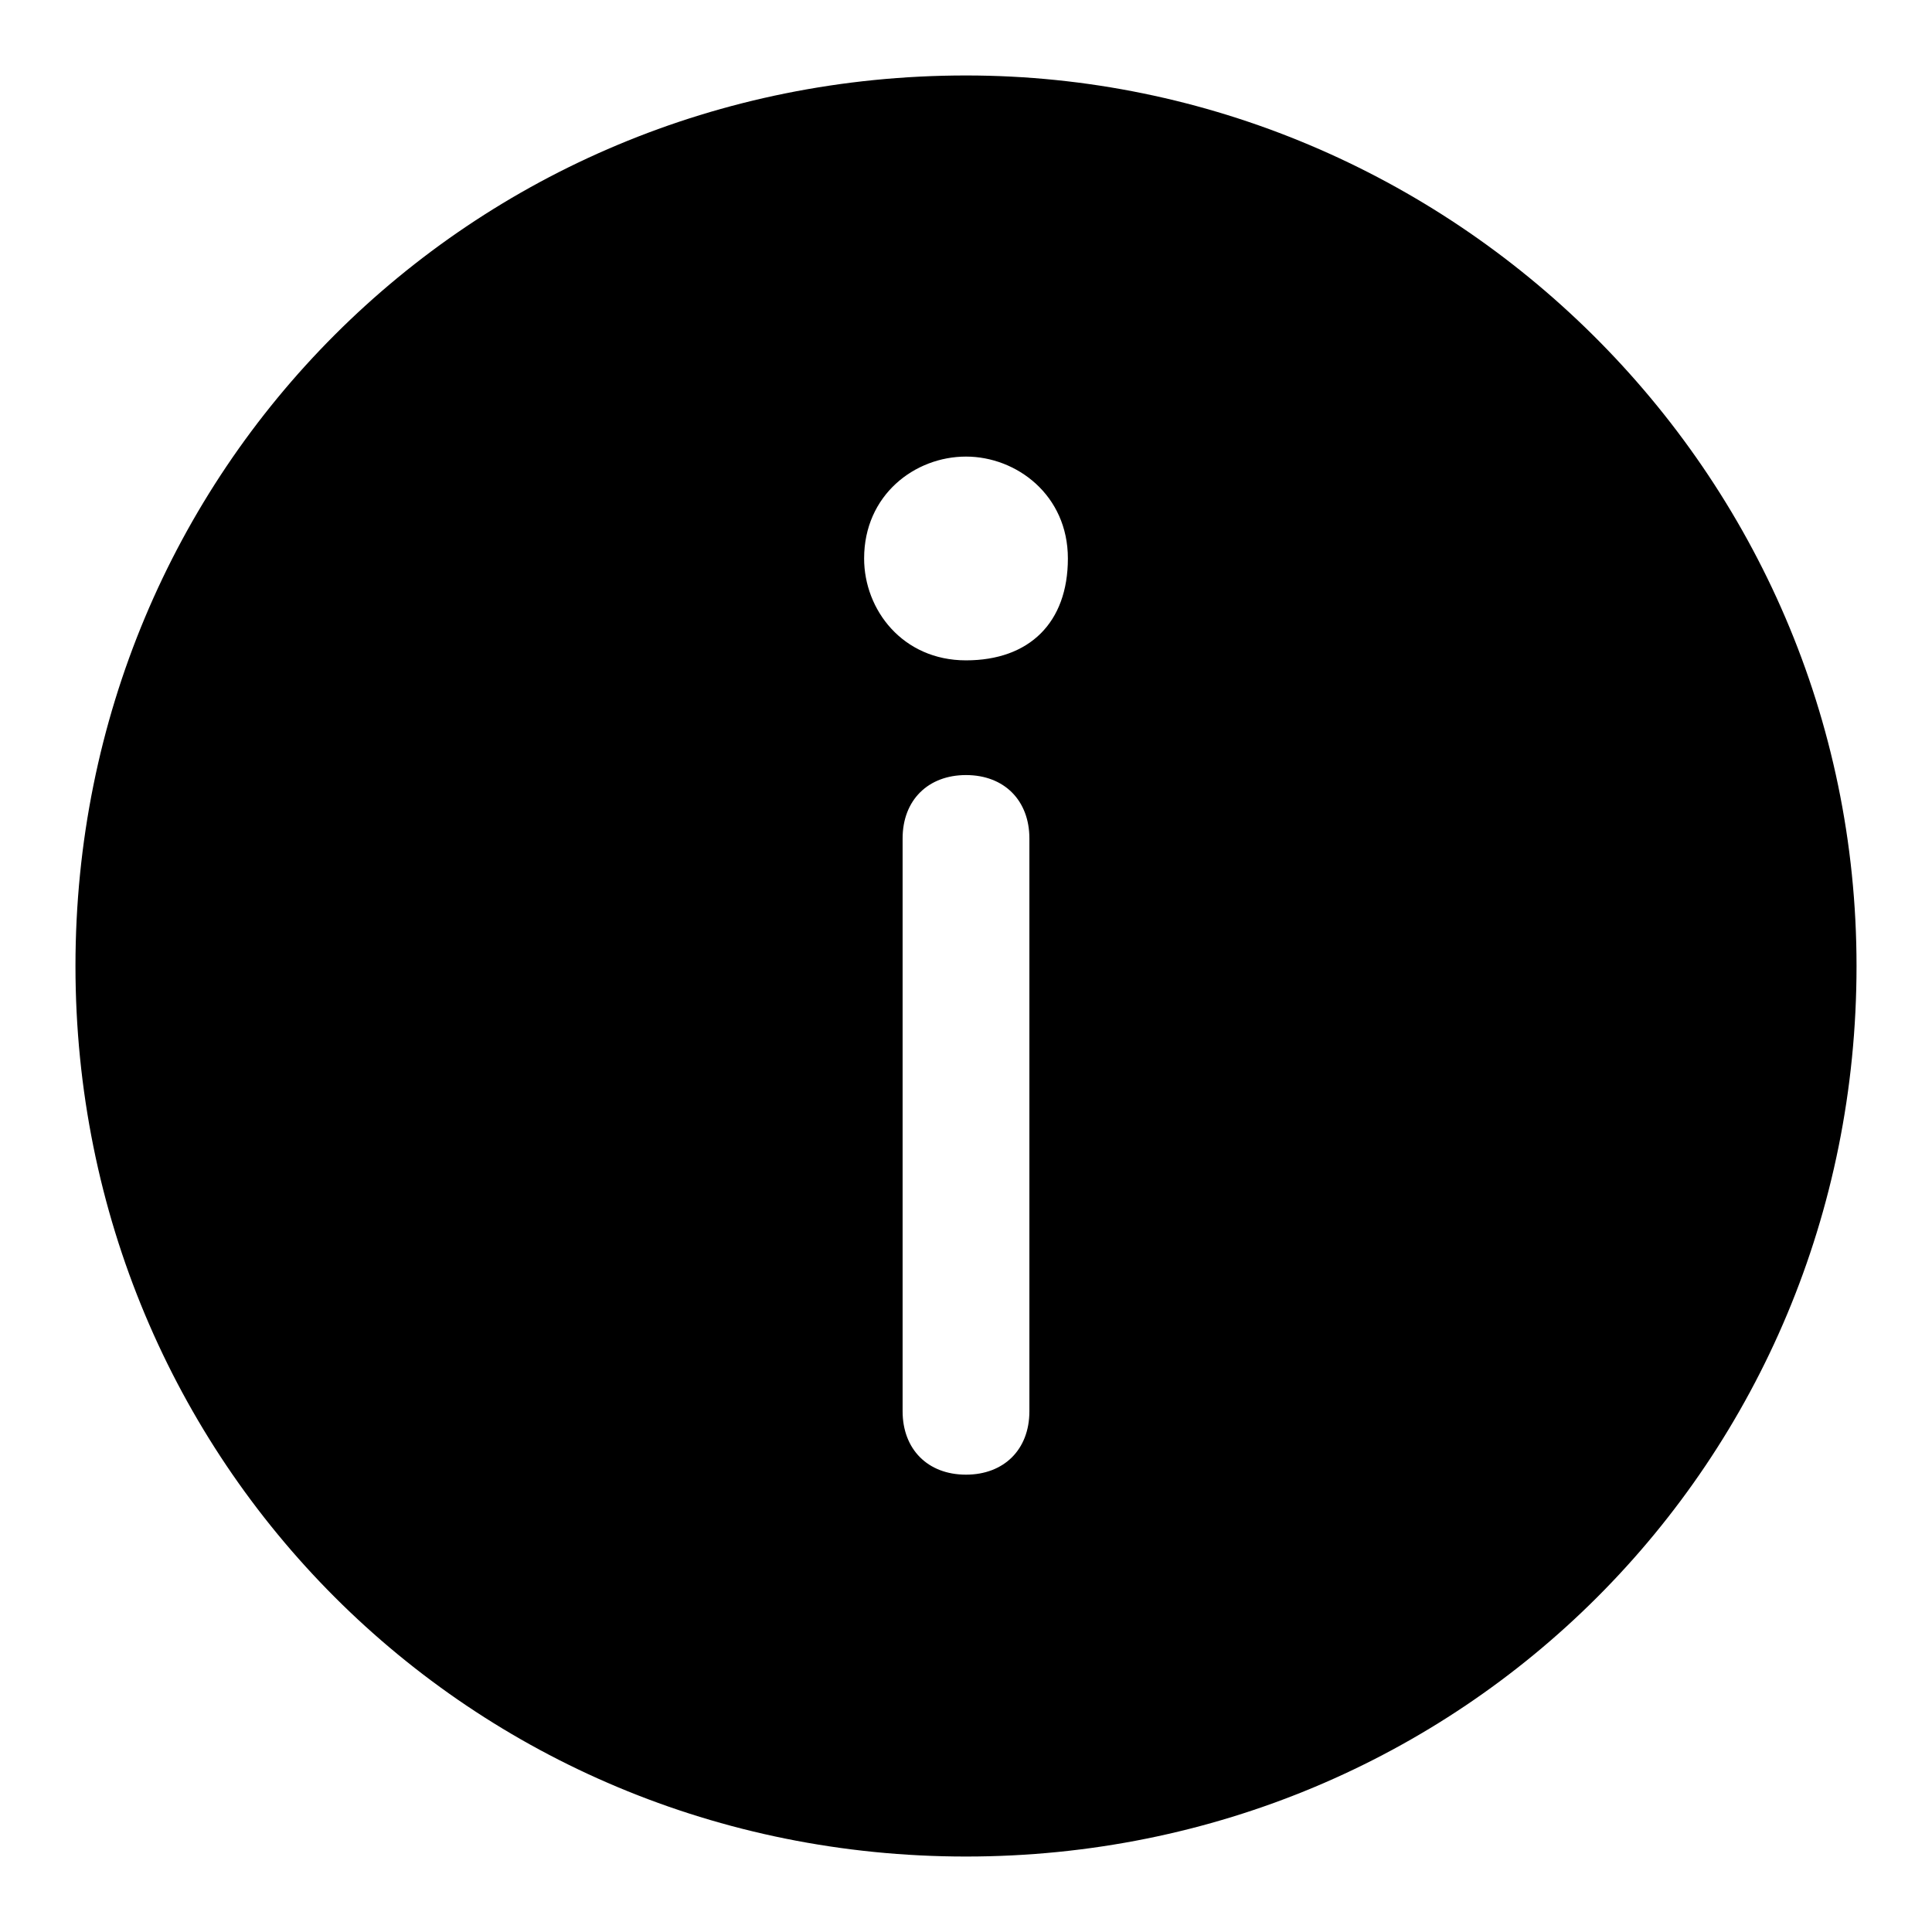 <?xml version="1.0" encoding="utf-8"?>
<!-- Svg Vector Icons : http://www.onlinewebfonts.com/icon -->
<!DOCTYPE svg PUBLIC "-//W3C//DTD SVG 1.1//EN" "http://www.w3.org/Graphics/SVG/1.1/DTD/svg11.dtd">
<svg version="1.1" xmlns="http://www.w3.org/2000/svg" xmlns:xlink="http://www.w3.org/1999/xlink" x="0px" y="0px" viewBox="0 0 256 256" enable-background="new 0 0 256 256" xml:space="preserve">
<g> <path fill="#000000" d="M128,10C62.3,10,10,62.3,10,128c0,65.7,52.3,118,118,118c65.7,0,118-52.3,118-118C246,62.3,192.1,10,128,10 z M136.4,187c0,5.1-3.4,8.4-8.4,8.4c-5.1,0-8.4-3.4-8.4-8.4v-75.9c0-5.1,3.4-8.4,8.4-8.4c5.1,0,8.4,3.4,8.4,8.4V187z M128,87.5 c-8.4,0-13.5-6.7-13.5-13.5c0-8.4,6.7-13.5,13.5-13.5c6.7,0,13.5,5.1,13.5,13.5C141.5,82.5,136.4,87.5,128,87.5z"/></g>
</svg>